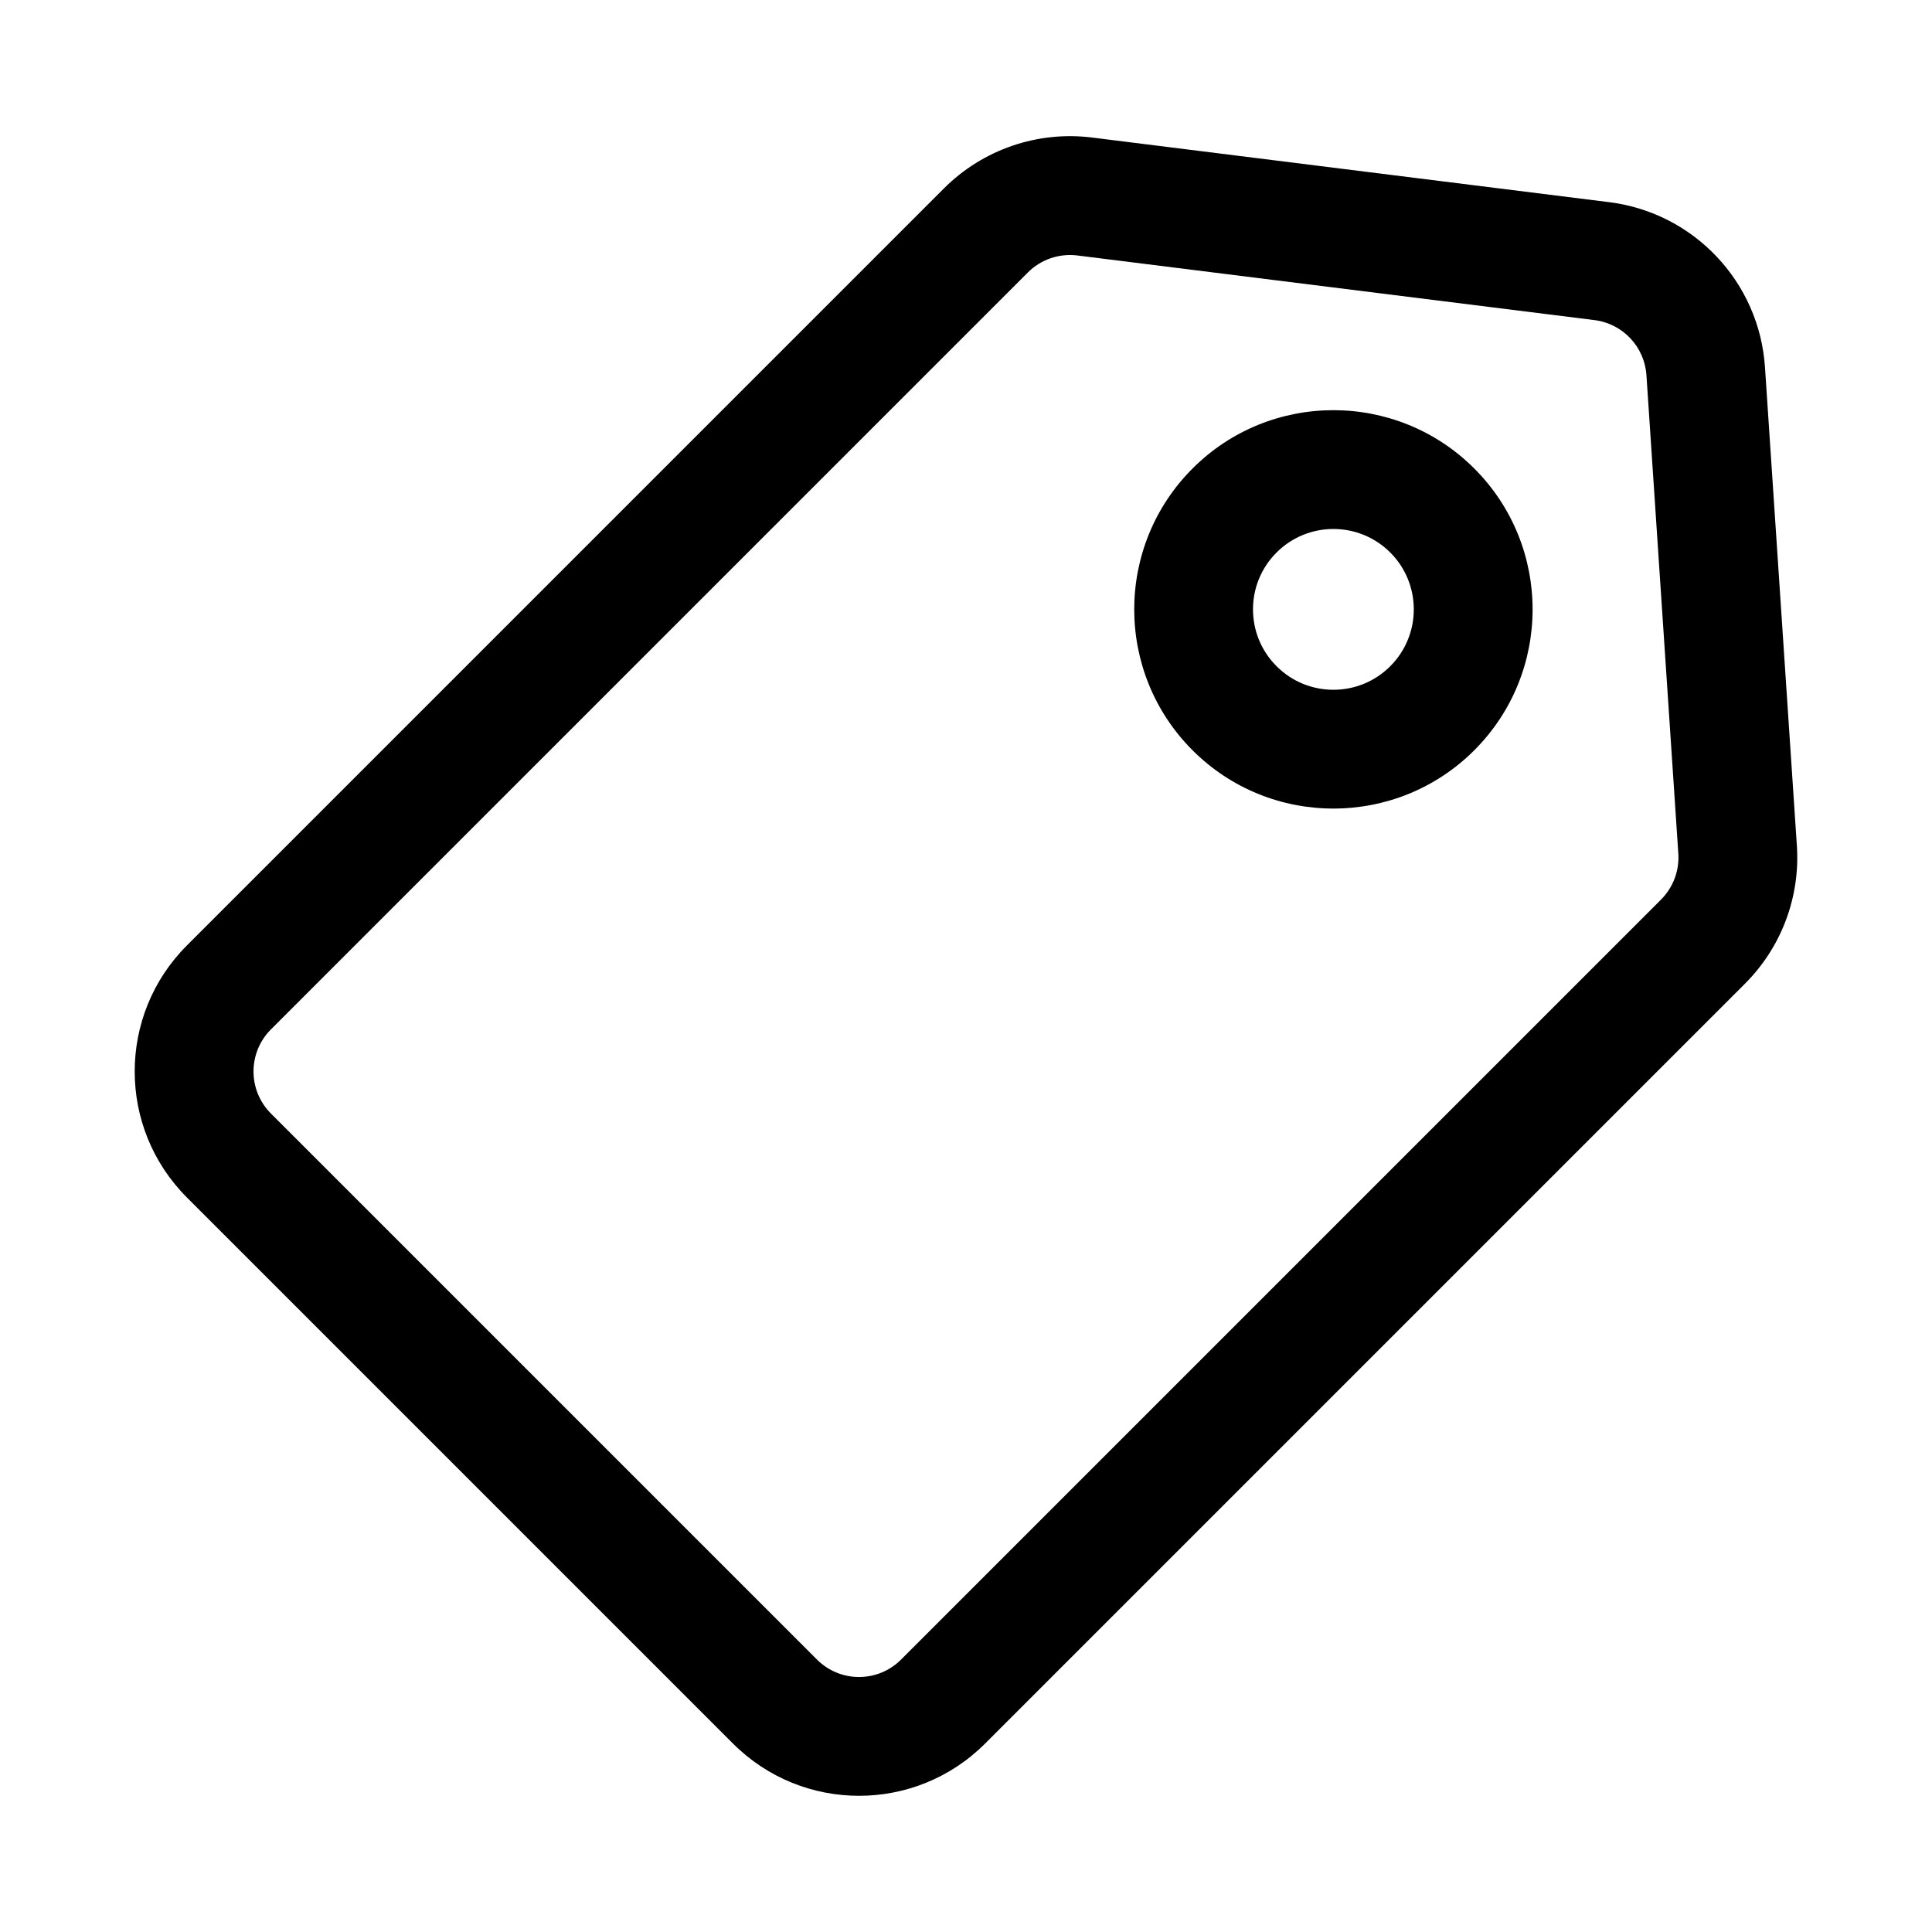 <?xml version="1.0" encoding="UTF-8"?>
<!-- Uploaded to: ICON Repo, www.iconrepo.com, Generator: ICON Repo Mixer Tools -->
<svg fill="#000000" width="800px" height="800px" version="1.1" viewBox="144 144 512 512" xmlns="http://www.w3.org/2000/svg">
 <path d="m606.46 404.66c9.637-9.637 14.641-22.953 13.73-36.543l-8.453-126.8c-1.496-22.578-18.812-40.918-41.266-43.738l-137.05-17.129c-14.469-1.812-28.953 3.164-39.266 13.477-35.992 35.992-151.63 151.63-200.62 200.62-18.453 18.453-18.453 48.352 0 66.801l144.72 144.72c18.453 18.453 48.352 18.453 66.801 0l201.41-201.41zm-22.262-22.262-201.41 201.41c-6.156 6.156-16.121 6.156-22.277 0-36.414-36.414-108.3-108.3-144.72-144.72-6.141-6.156-6.141-16.121 0-22.277l200.62-200.62c3.449-3.434 8.266-5.086 13.098-4.488l137.05 17.129c7.477 0.93 13.258 7.055 13.762 14.578l8.453 126.8c0.301 4.535-1.371 8.973-4.582 12.188zm-49.5-114.24c-20.609-20.609-54.066-20.609-74.66 0-20.609 20.609-20.609 54.066 0 74.676 20.594 20.594 54.051 20.594 74.66 0 20.609-20.609 20.609-54.066 0-74.676zm-22.262 22.262c8.312 8.312 8.312 21.82 0 30.133-8.312 8.328-21.82 8.328-30.133 0-8.328-8.312-8.328-21.82 0-30.133 8.312-8.312 21.82-8.312 30.133 0z" fill-rule="evenodd"/>
</svg>